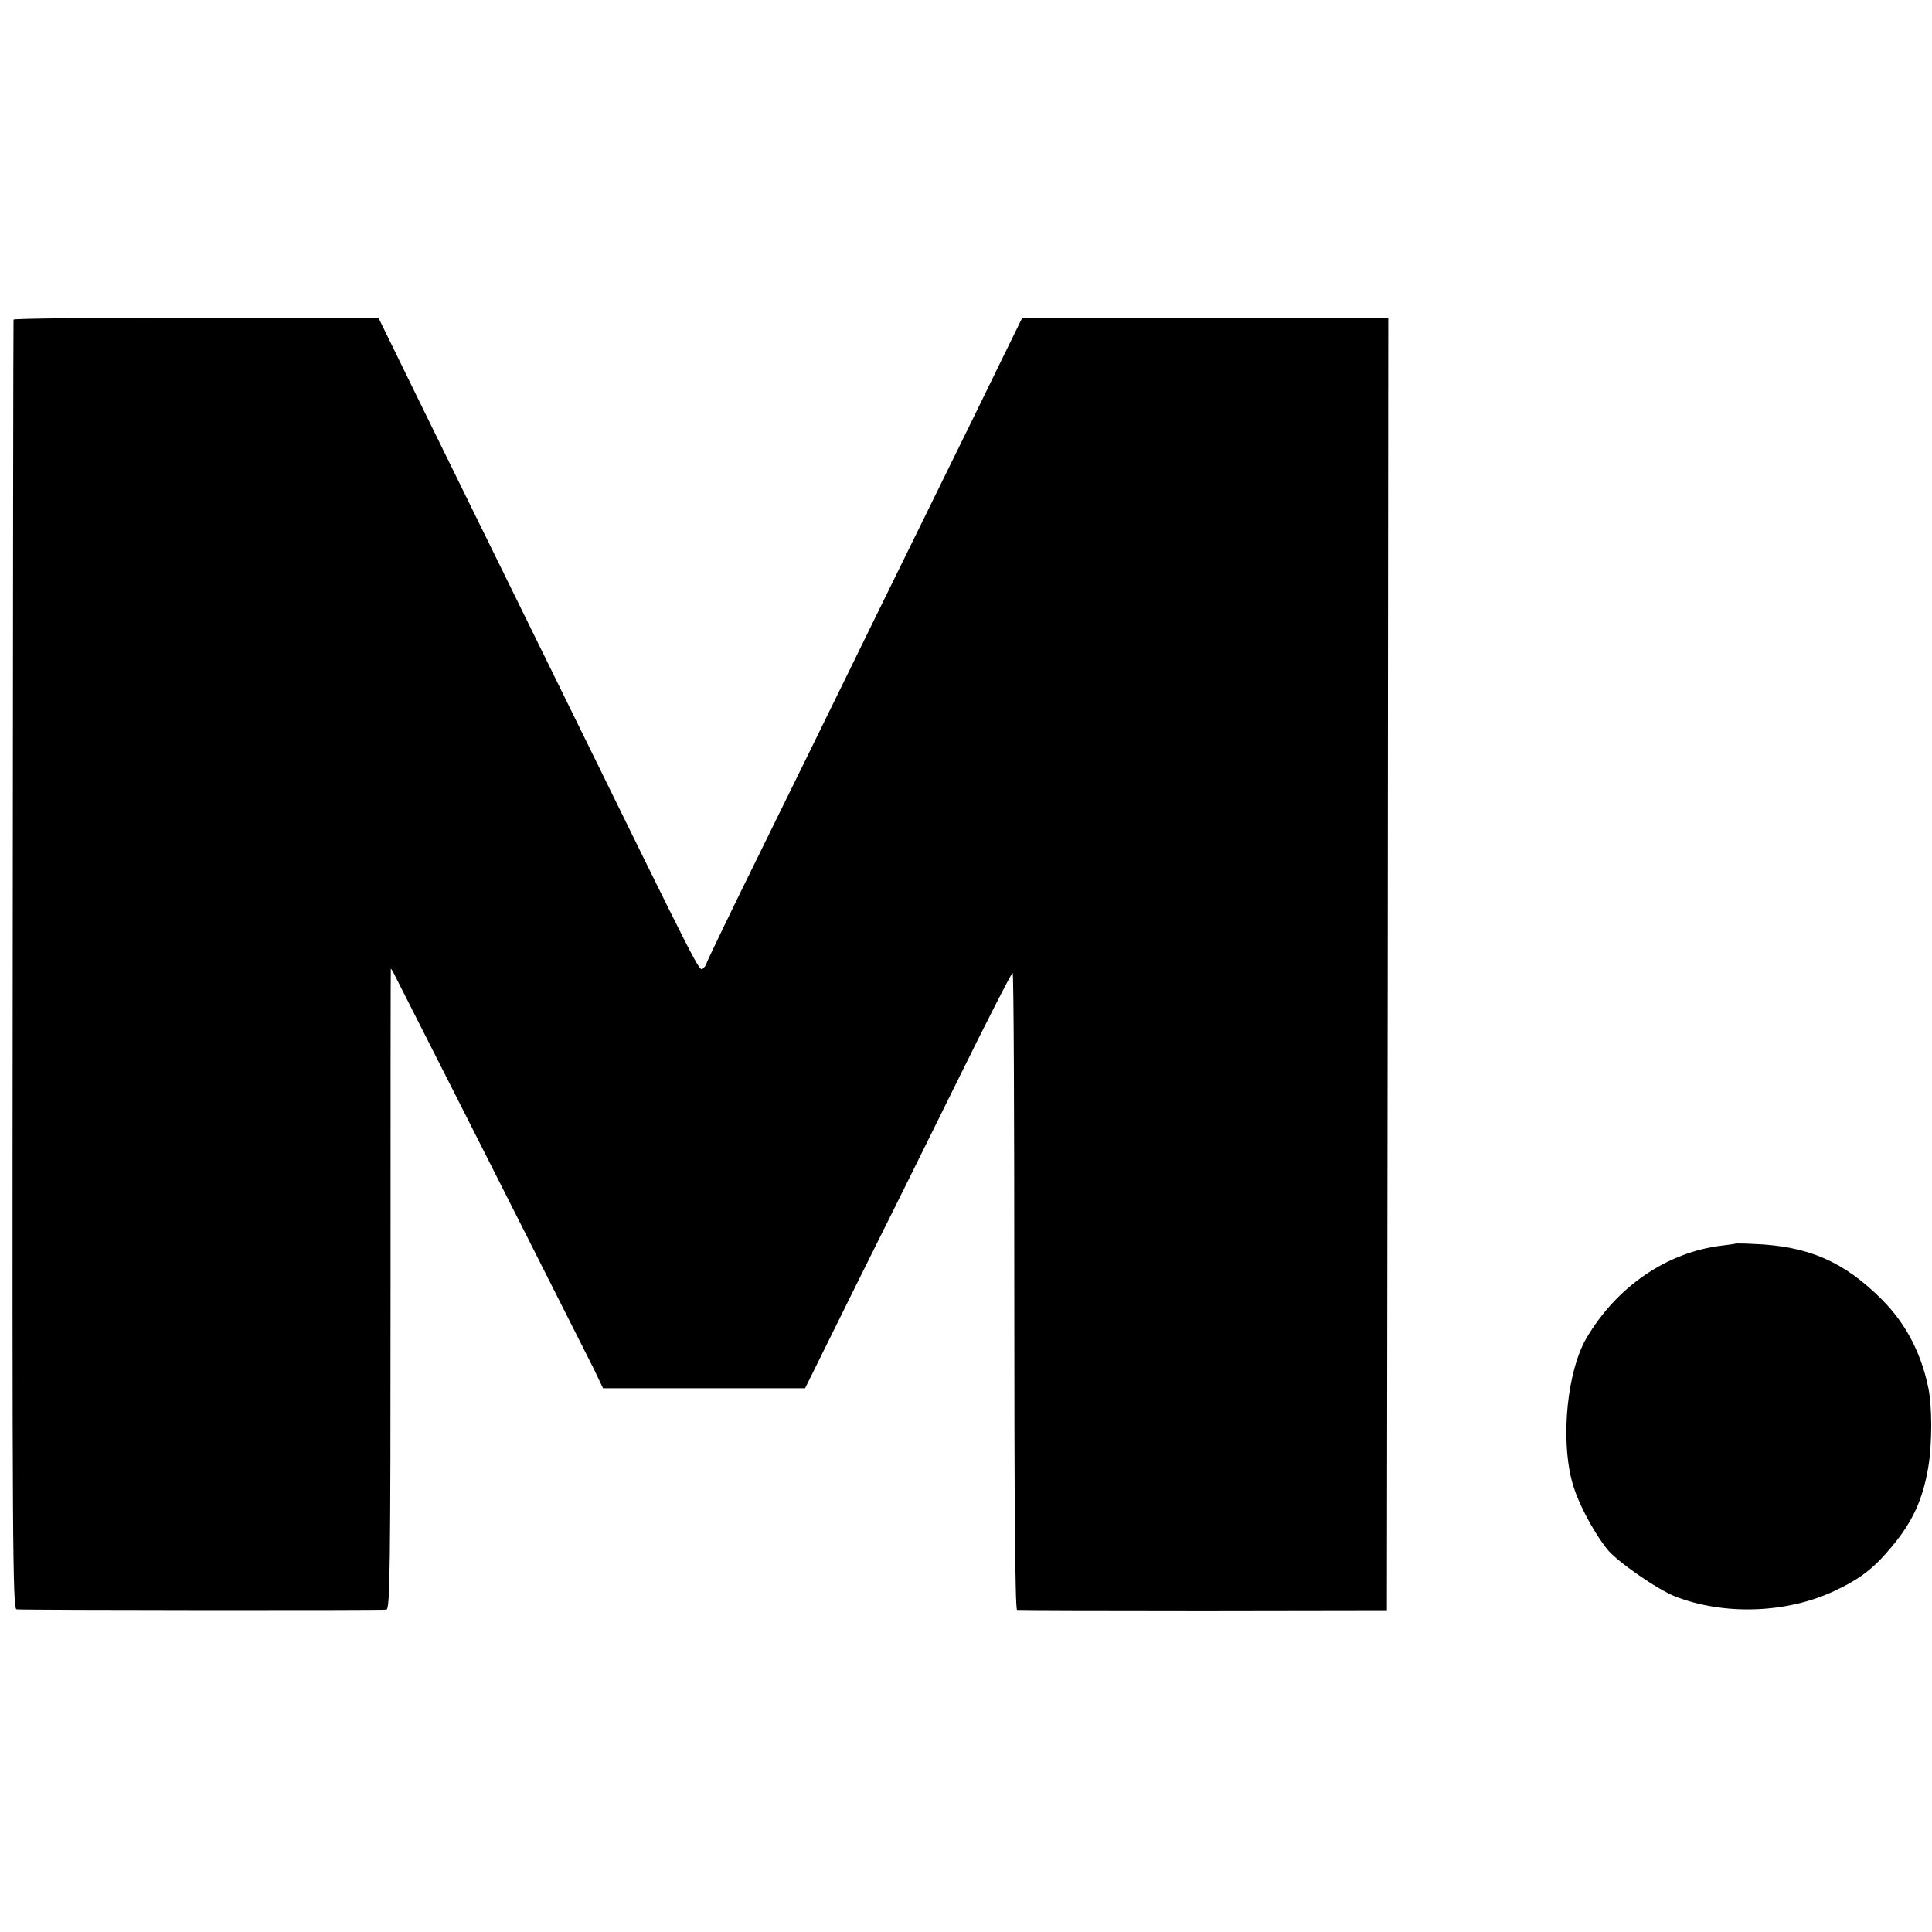<?xml version="1.0" standalone="no"?>
<!DOCTYPE svg PUBLIC "-//W3C//DTD SVG 20010904//EN"
 "http://www.w3.org/TR/2001/REC-SVG-20010904/DTD/svg10.dtd">
<svg version="1.0" xmlns="http://www.w3.org/2000/svg"
 width="700pt" height="700pt" viewBox="0 0 700 700"
 preserveAspectRatio="xMidYMid meet">
<g transform="translate(0,700) scale(0.1,-0.1)"
fill="#000000" stroke="none">
<path d="M49 5842 c-1 -4 -2 -1057 -3 -2339 -2 -2093 0 -2333 14 -2334 43 -3
1327 -4 1340 -1 13 3 15 140 15 1163 0 637 0 1159 1 1159 2 0 9 -12 16 -27
288 -567 691 -1366 718 -1420 l35 -73 366 0 366 0 182 368 c101 202 269 541
374 754 105 213 193 385 196 383 4 -2 6 -521 6 -1154 0 -763 3 -1152 10 -1154
5 -1 309 -2 675 -2 l665 1 3 2342 2 2341 -663 0 -663 0 -94 -192 c-51 -106
-177 -361 -278 -567 -101 -206 -226 -460 -277 -565 -51 -104 -183 -374 -294
-599 -111 -225 -201 -412 -201 -416 0 -4 -6 -13 -13 -19 -14 -11 -5 -28 -486
952 -321 654 -424 862 -557 1134 l-133 272 -661 0 c-363 0 -661 -3 -661 -7z"/>
<path d="M6287 2494 c-1 -1 -23 -4 -48 -7 -200 -24 -382 -149 -492 -337 -68
-118 -93 -358 -52 -515 18 -71 73 -178 128 -248 34 -43 180 -145 246 -171 176
-69 403 -62 576 19 94 44 144 82 210 162 75 90 111 169 131 284 15 86 15 226
0 294 -27 127 -82 230 -166 315 -139 140 -270 196 -468 203 -35 2 -64 2 -65 1z"/>
</g>
</svg>
